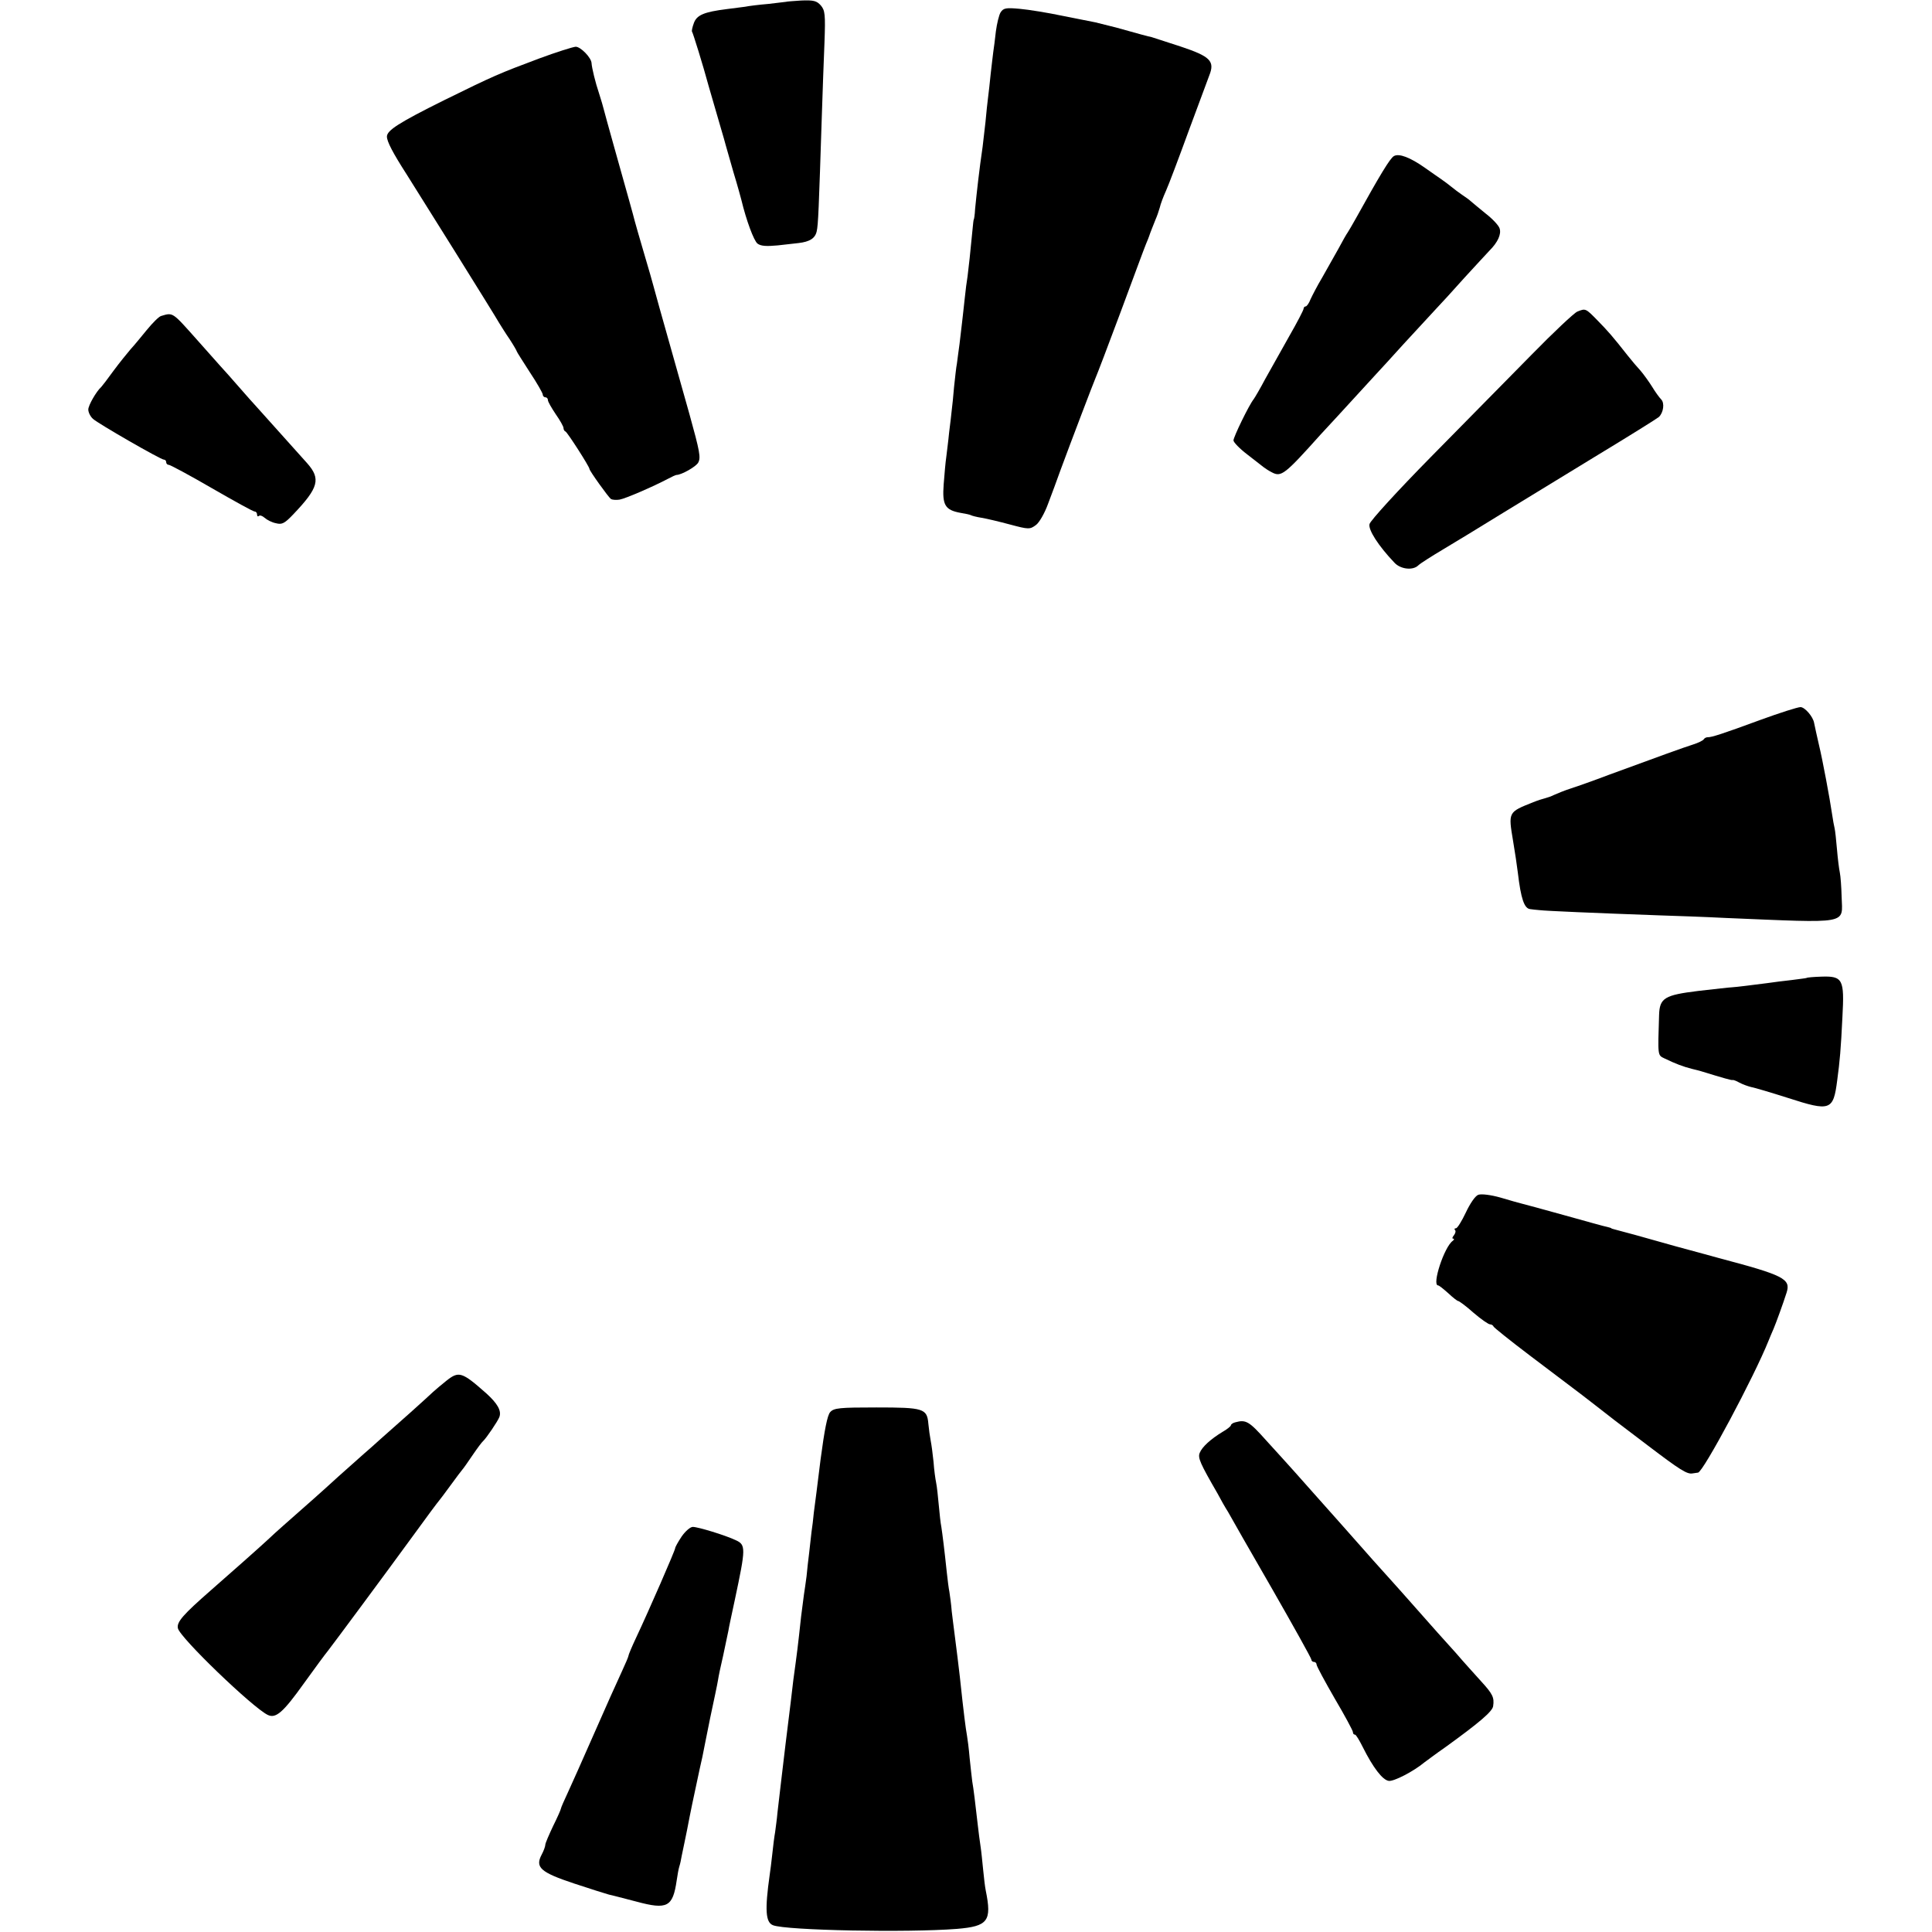 <?xml version="1.0" standalone="no"?>
<!DOCTYPE svg PUBLIC "-//W3C//DTD SVG 20010904//EN"
 "http://www.w3.org/TR/2001/REC-SVG-20010904/DTD/svg10.dtd">
<svg version="1.0" xmlns="http://www.w3.org/2000/svg"
 width="744pt" height="744pt" viewBox="0 0 744 744"
 preserveAspectRatio="xMidYMid meet">
<g transform="translate(0,744) scale(0.1,-0.1)"
fill="#000000" stroke="none">
<path d="M3027 7433 c-1 0 -31 -4 -67 -8 -36 -3 -77 -8 -91 -11 -15 -2 -47 -6
-70 -9 -88 -11 -116 -23 -127 -54 -6 -16 -9 -31 -7 -33 3 -3 42 -128 65 -213
22 -75 30 -104 45 -155 9 -30 18 -62 20 -70 2 -8 16 -55 30 -105 15 -49 28
-97 30 -105 19 -79 48 -157 62 -168 13 -10 35 -11 78 -7 33 4 69 8 80 9 43 5
64 18 70 45 6 26 8 82 20 451 3 85 7 210 10 276 4 109 2 124 -14 143 -16 18
-28 21 -76 19 -31 -2 -57 -4 -58 -5z"/>
<path d="M3853 7392 c-6 -10 -14 -43 -18 -73 -3 -30 -8 -65 -10 -79 -2 -14 -6
-52 -10 -85 -3 -33 -8 -73 -10 -90 -2 -16 -7 -59 -10 -95 -4 -36 -9 -78 -11
-95 -13 -88 -23 -179 -29 -240 -1 -22 -4 -40 -5 -40 -1 0 -3 -18 -5 -40 -8
-85 -15 -148 -19 -179 -3 -17 -8 -56 -11 -86 -3 -30 -8 -71 -10 -90 -2 -19 -7
-57 -10 -85 -4 -27 -8 -61 -10 -75 -3 -14 -7 -54 -11 -90 -3 -36 -7 -76 -9
-90 -1 -14 -6 -52 -10 -85 -3 -33 -9 -76 -11 -95 -3 -19 -7 -67 -10 -105 -6
-80 5 -99 65 -110 19 -3 37 -7 40 -9 3 -2 22 -7 41 -10 19 -3 69 -15 110 -26
71 -19 76 -19 99 -2 13 9 34 46 47 82 14 36 35 94 48 130 41 111 126 334 135
355 5 11 49 126 97 255 48 129 91 246 97 260 6 14 11 27 12 30 4 13 18 47 25
65 5 11 12 31 16 45 3 14 14 43 24 65 10 22 50 128 89 235 40 107 75 202 78
210 22 55 3 73 -111 111 -55 18 -105 34 -111 36 -11 2 -48 12 -137 37 -31 8
-67 17 -80 20 -12 2 -69 14 -126 25 -57 12 -131 24 -165 27 -54 5 -63 3 -74
-14z"/>
<path d="M2077 7215 c-155 -58 -174 -66 -367 -161 -173 -86 -220 -116 -220
-140 0 -19 23 -63 75 -144 42 -66 337 -538 358 -575 7 -11 24 -39 40 -62 15
-23 27 -44 27 -46 0 -2 23 -38 50 -80 28 -42 50 -81 50 -86 0 -6 5 -11 10 -11
6 0 10 -5 10 -11 0 -6 14 -30 30 -54 17 -24 30 -48 30 -53 0 -6 3 -12 8 -14 7
-3 92 -135 92 -144 0 -7 73 -109 83 -116 6 -3 21 -4 33 -2 23 4 129 50 186 80
15 8 30 15 33 15 19 0 76 32 84 48 10 19 6 42 -34 186 -59 209 -86 306 -115
408 -11 39 -22 79 -24 87 -2 8 -18 65 -36 125 -18 61 -34 117 -36 125 -4 17
-25 92 -79 284 -20 71 -38 137 -40 145 -2 9 -10 36 -18 61 -14 41 -28 99 -29
117 -1 21 -42 63 -61 63 -12 -1 -75 -21 -140 -45z"/>
<path d="M5368 6839 c-15 -8 -55 -75 -146 -239 -14 -25 -28 -49 -32 -55 -4 -5
-21 -35 -37 -65 -17 -30 -45 -80 -62 -110 -18 -30 -37 -67 -44 -82 -6 -16 -15
-28 -19 -28 -4 0 -8 -4 -8 -9 0 -5 -25 -53 -56 -107 -31 -55 -72 -128 -92
-164 -19 -36 -39 -70 -44 -77 -18 -22 -78 -146 -78 -159 0 -7 24 -32 53 -54
28 -22 57 -44 63 -49 5 -4 20 -14 32 -20 36 -19 49 -9 187 145 17 18 86 93
215 234 14 15 61 66 105 115 44 48 98 106 120 130 22 23 74 80 115 126 41 45
85 92 96 104 32 32 46 63 39 85 -3 11 -27 37 -53 57 -26 21 -52 43 -58 48 -6
6 -22 17 -34 25 -12 8 -30 22 -40 30 -10 8 -28 22 -40 30 -12 8 -40 28 -63 44
-57 40 -99 56 -119 45z"/>
<path d="M6074 6240 c-12 -5 -92 -80 -177 -167 -86 -87 -260 -264 -387 -393
-127 -129 -233 -245 -236 -258 -6 -21 33 -83 96 -149 23 -25 71 -31 92 -10 7
7 51 35 98 63 47 28 144 87 215 131 72 44 236 144 365 223 129 78 241 148 248
154 18 17 23 54 9 68 -7 7 -23 29 -35 49 -12 19 -32 47 -44 61 -13 14 -35 40
-50 59 -59 75 -75 93 -116 135 -46 47 -46 47 -78 34z"/>
<path d="M620 6223 c-8 -2 -33 -27 -55 -54 -22 -27 -50 -61 -63 -75 -12 -14
-42 -51 -65 -82 -23 -32 -44 -59 -47 -62 -19 -17 -50 -71 -50 -87 0 -11 8 -27
18 -36 21 -19 261 -157 273 -157 5 0 9 -4 9 -10 0 -5 4 -10 10 -10 5 0 80 -40
166 -90 85 -49 159 -90 165 -90 5 0 9 -5 9 -12 0 -6 3 -8 7 -5 3 4 13 1 22 -7
9 -8 28 -18 44 -21 23 -6 33 -1 68 36 96 101 105 135 52 195 -96 107 -171 191
-191 213 -13 14 -46 51 -72 81 -26 30 -59 67 -72 81 -12 14 -52 58 -88 99 -98
110 -93 107 -140 93z"/>
<path d="M6780 4668 c-144 -53 -190 -68 -204 -67 -5 0 -12 -3 -15 -8 -3 -5
-22 -14 -41 -20 -35 -11 -129 -45 -325 -117 -55 -21 -120 -44 -145 -52 -25 -8
-54 -20 -65 -25 -12 -6 -27 -11 -35 -13 -8 -2 -28 -8 -45 -15 -98 -39 -97 -37
-78 -151 7 -41 15 -95 18 -120 12 -102 25 -139 48 -141 7 -1 23 -3 37 -4 24
-3 211 -11 460 -20 63 -2 178 -6 255 -10 483 -20 450 -26 447 81 -1 38 -4 80
-7 94 -3 14 -8 54 -11 90 -3 36 -7 72 -9 80 -2 8 -7 34 -10 56 -8 56 -37 211
-50 264 -7 30 -16 71 -19 86 -4 24 -35 60 -52 61 -11 0 -80 -22 -154 -49z"/>
<path d="M6957 3674 c-1 -1 -27 -4 -57 -8 -30 -3 -73 -9 -95 -12 -62 -8 -118
-15 -135 -16 -8 0 -67 -7 -130 -14 -130 -16 -149 -27 -151 -93 -5 -159 -6
-154 21 -167 41 -20 73 -32 105 -40 17 -4 32 -8 35 -9 91 -28 120 -36 122 -34
2 1 14 -3 26 -10 13 -7 33 -14 45 -17 12 -2 76 -21 142 -42 164 -53 175 -49
190 68 10 74 14 119 20 243 8 146 2 159 -82 156 -29 -1 -54 -3 -56 -5z"/>
<path d="M5693 2839 c-12 -4 -32 -34 -48 -68 -16 -34 -33 -61 -38 -61 -6 0 -7
-3 -4 -7 4 -3 2 -12 -4 -20 -6 -7 -8 -13 -3 -13 5 0 4 -4 -1 -8 -33 -22 -82
-172 -57 -172 4 0 21 -14 39 -30 18 -17 35 -30 38 -30 4 0 31 -20 59 -45 29
-25 58 -45 64 -45 6 0 12 -4 14 -9 2 -4 64 -54 138 -110 74 -56 148 -112 164
-124 16 -12 57 -43 90 -69 74 -58 56 -44 201 -154 125 -95 152 -112 173 -108
6 1 16 2 21 3 20 2 217 371 272 509 5 12 13 32 19 45 10 24 36 95 50 139 17
53 -10 67 -260 133 -8 2 -82 23 -165 45 -141 40 -200 56 -235 65 -8 2 -15 4
-15 5 0 1 -7 3 -15 5 -8 1 -82 22 -165 45 -82 23 -157 43 -165 45 -8 2 -45 12
-81 23 -39 11 -74 15 -86 11z"/>
<path d="M1718 2122 c-19 -15 -41 -34 -50 -42 -8 -8 -48 -44 -88 -80 -41 -36
-92 -82 -115 -102 -22 -20 -50 -45 -62 -55 -12 -11 -57 -51 -100 -89 -71 -65
-110 -99 -212 -189 -19 -17 -44 -39 -55 -50 -22 -21 -164 -147 -225 -200 -105
-92 -131 -121 -126 -145 6 -35 288 -306 346 -334 31 -15 59 9 139 121 41 57
83 114 93 126 24 31 214 287 327 442 52 72 97 132 100 135 3 3 23 30 45 60 22
30 42 57 45 60 3 3 21 28 39 55 19 28 37 52 41 55 13 12 57 77 63 93 9 24 -7
52 -50 91 -95 84 -106 87 -155 48z"/>
<path d="M3197 2002 c-11 -12 -22 -69 -37 -182 -11 -91 -23 -183 -26 -205 -2
-22 -6 -56 -9 -75 -2 -19 -6 -55 -9 -80 -3 -25 -8 -65 -10 -90 -3 -25 -8 -56
-10 -70 -2 -14 -7 -52 -11 -85 -13 -121 -15 -135 -30 -245 -2 -19 -7 -57 -10
-85 -7 -56 -13 -106 -20 -162 -6 -48 -24 -204 -31 -263 -2 -25 -7 -58 -9 -75
-3 -16 -8 -55 -11 -85 -3 -30 -8 -66 -10 -80 -19 -135 -16 -183 13 -194 52
-20 518 -29 708 -14 120 10 135 30 111 148 -3 14 -7 50 -10 80 -3 30 -7 71
-10 90 -3 19 -8 58 -11 85 -9 79 -16 138 -21 165 -2 14 -6 54 -10 90 -3 36 -8
74 -10 85 -2 11 -7 43 -10 70 -6 50 -8 66 -18 160 -5 46 -11 90 -21 170 -2 17
-7 53 -10 80 -2 28 -7 61 -9 75 -3 14 -7 48 -10 75 -9 86 -17 149 -21 175 -3
14 -7 52 -10 85 -3 33 -7 71 -10 85 -3 14 -8 50 -10 80 -3 30 -8 67 -11 82 -3
15 -7 44 -9 65 -5 59 -18 63 -200 63 -142 0 -164 -2 -178 -18z"/>
<path d="M4758 1963 c-10 -2 -18 -8 -18 -12 0 -3 -14 -15 -32 -25 -46 -28 -79
-58 -88 -81 -8 -19 2 -41 69 -157 11 -21 29 -53 40 -70 10 -18 86 -152 170
-297 83 -145 151 -267 151 -272 0 -5 5 -9 10 -9 6 0 10 -5 10 -10 0 -6 32 -65
70 -131 39 -66 70 -124 70 -129 0 -6 3 -10 8 -10 4 0 17 -22 30 -48 39 -78 76
-127 100 -130 19 -3 95 36 137 71 6 4 41 31 80 58 133 96 183 139 185 159 5
33 -2 47 -46 95 -25 28 -69 76 -97 109 -29 32 -61 68 -72 80 -11 12 -49 55
-85 96 -36 41 -72 81 -80 90 -8 9 -44 49 -80 89 -115 130 -145 164 -236 266
-49 55 -93 105 -99 111 -5 6 -41 45 -79 87 -65 73 -78 81 -118 70z"/>
<path d="M2625 1523 c-14 -21 -25 -41 -25 -45 0 -8 -101 -240 -151 -346 -16
-34 -29 -65 -29 -69 0 -3 -11 -29 -24 -57 -30 -65 -50 -110 -121 -271 -31 -71
-70 -158 -86 -193 -16 -34 -29 -64 -29 -67 0 -3 -13 -33 -30 -67 -16 -34 -30
-66 -30 -72 0 -6 -6 -23 -14 -38 -26 -49 -5 -68 124 -111 63 -21 124 -40 135
-43 11 -2 59 -15 106 -27 119 -32 140 -21 155 82 3 20 7 44 10 53 3 9 7 27 9
40 3 13 7 34 10 48 7 33 14 68 21 105 3 17 14 68 24 115 10 47 21 99 25 115 3
17 17 84 30 150 14 66 28 131 30 145 2 14 11 57 20 95 8 39 17 81 20 95 2 14
14 68 25 120 42 198 43 211 3 229 -40 19 -145 51 -165 51 -10 0 -29 -17 -43
-37z"/>
</g>
</svg>
